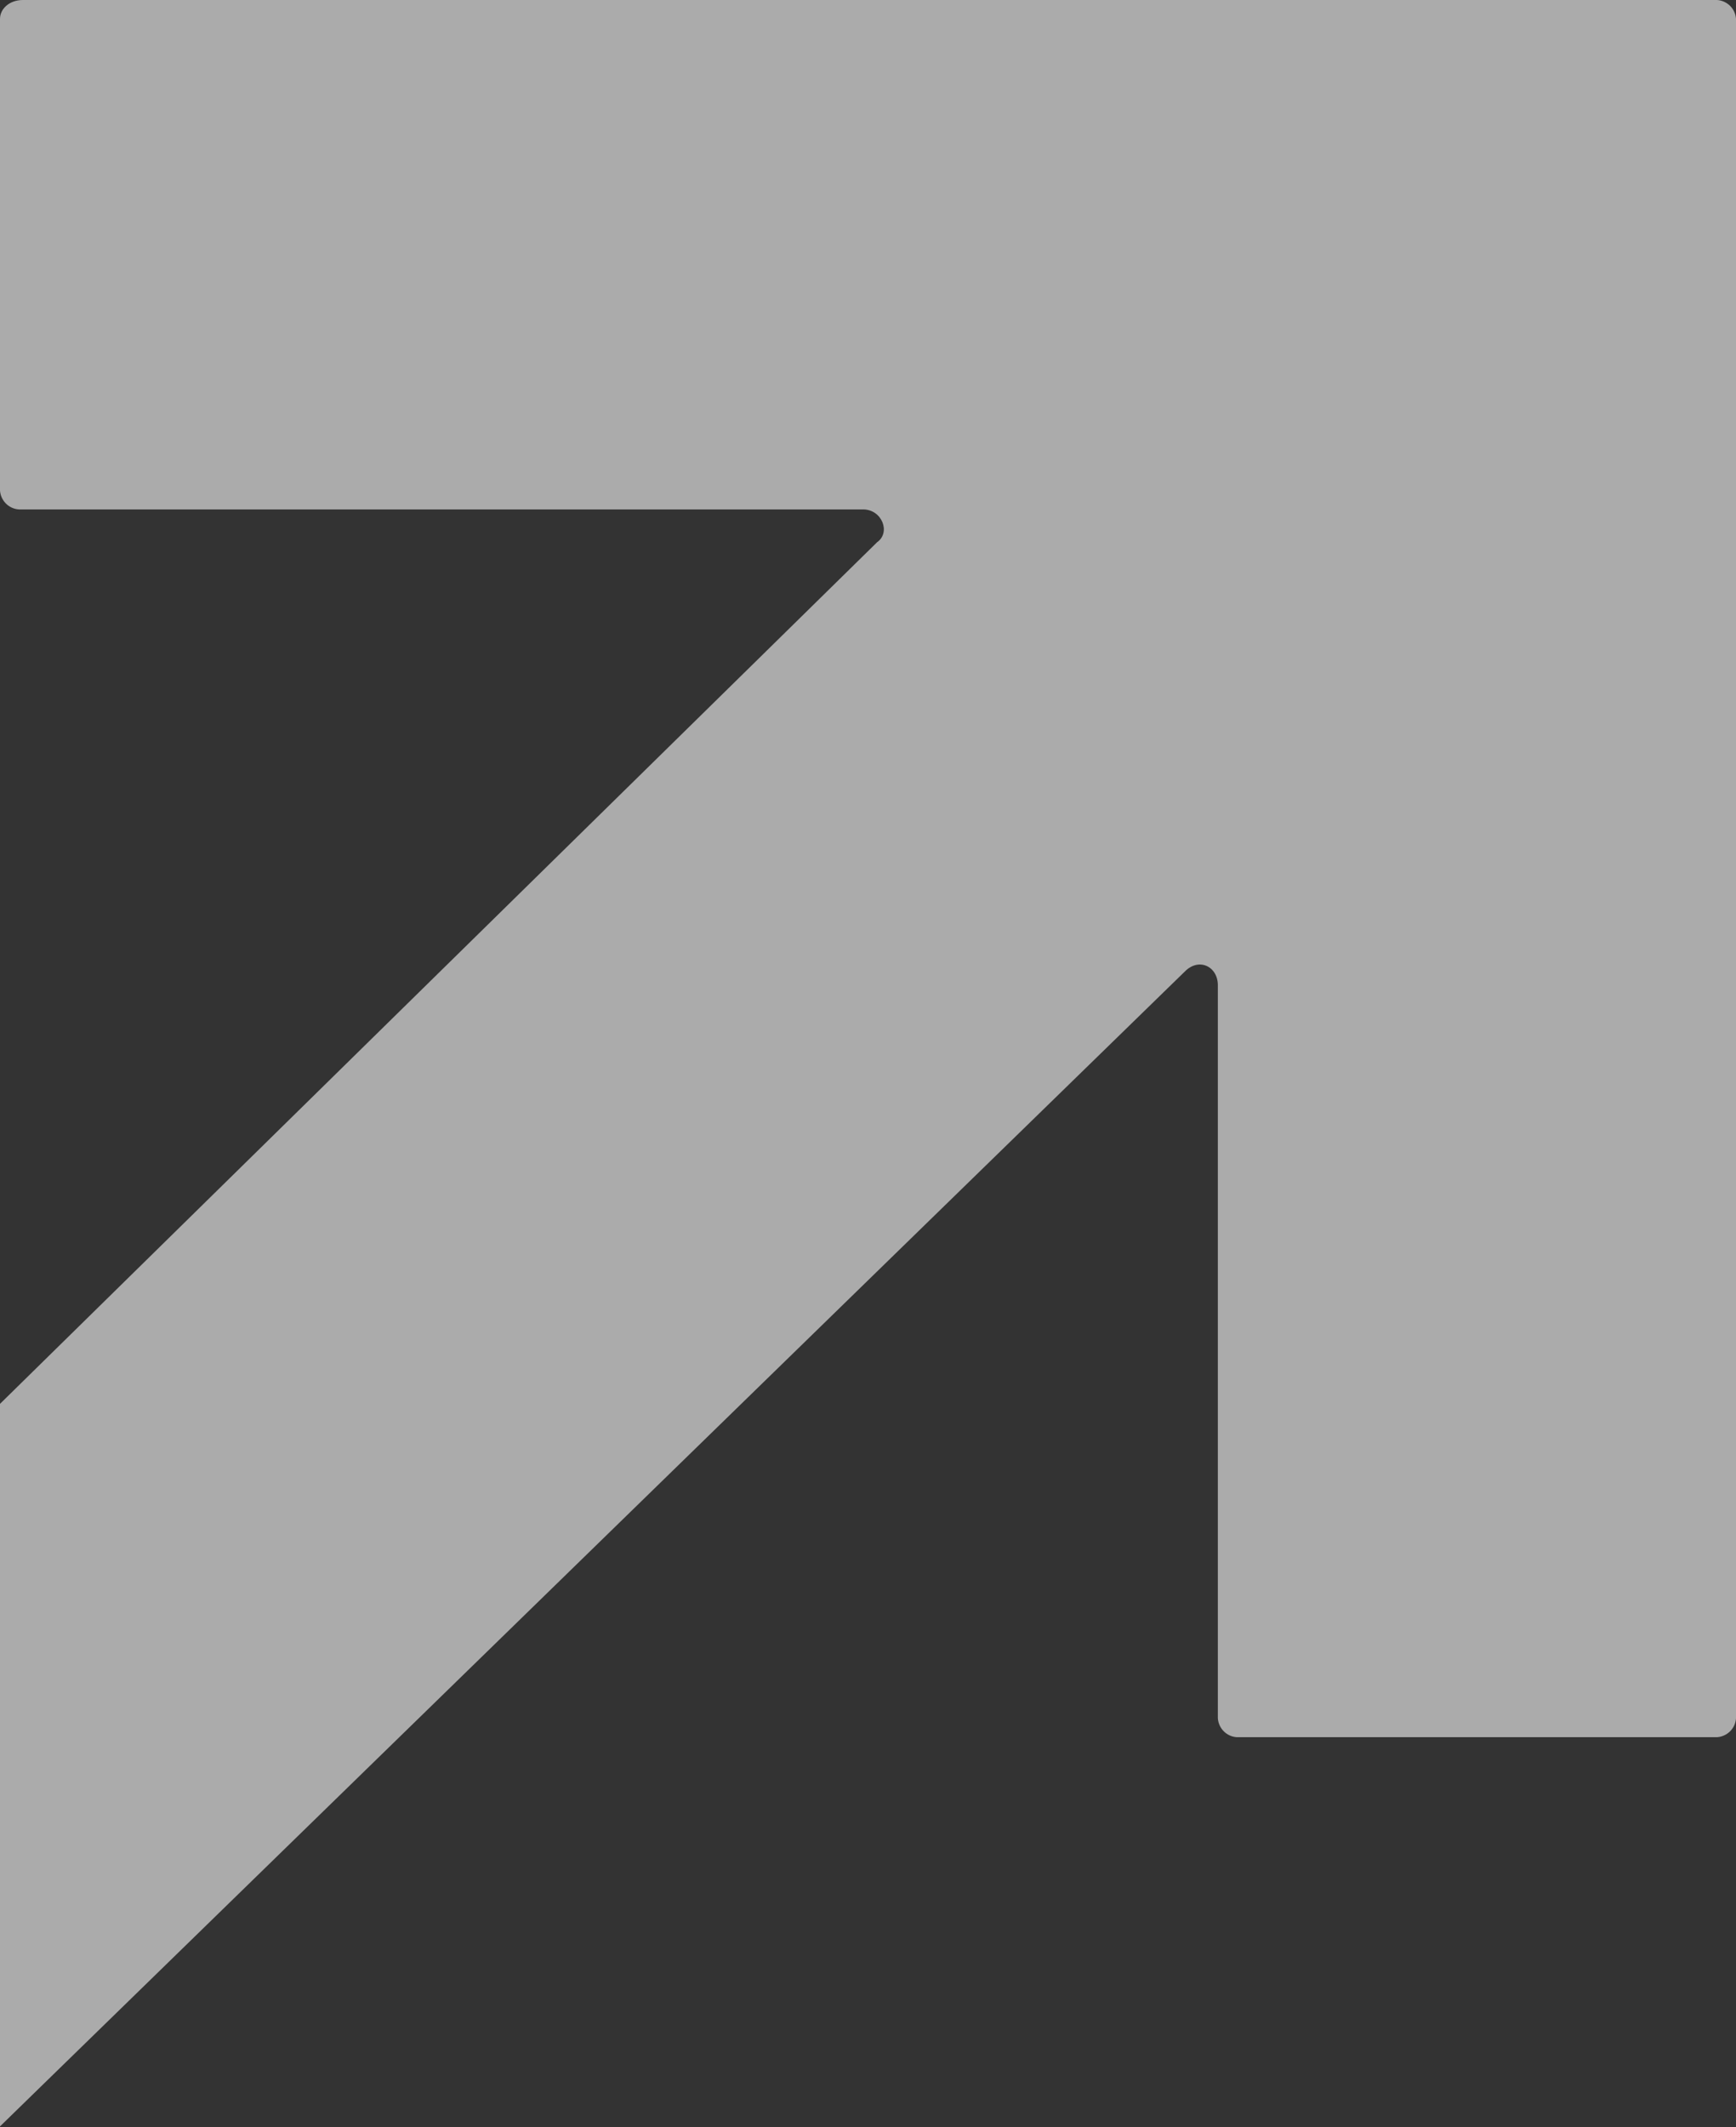<?xml version="1.0" encoding="UTF-8"?> <svg xmlns="http://www.w3.org/2000/svg" xmlns:xlink="http://www.w3.org/1999/xlink" version="1.1" id="Calque_1" x="0px" y="0px" viewBox="0 0 248.6 304.4" style="enable-background:new 0 0 248.6 304.4;" xml:space="preserve"><rect x="0" y="0" width="248.6" height="304.4" fill="#333333" stroke="none"/> <style type="text/css"> .st0{opacity:0.6;fill:#FCFCFC;} </style> <path class="st0" d="M245.9,0H3.3C1.3,0,0,1.3,0,2.7l0,0v67.5c0.1,1.4,1.2,2.6,2.7,2.7h120.9c2.7,0,4,3.3,2,4.7L0,200.9v103.4 L169.7,139c2-2,4.7-0.7,4.7,2v104.9c0.1,1.4,1.2,2.6,2.7,2.7h68.8c1.4-0.1,2.6-1.2,2.7-2.7l0-243.2C248.5,1.2,247.3,0.1,245.9,0z"></path> </svg> 